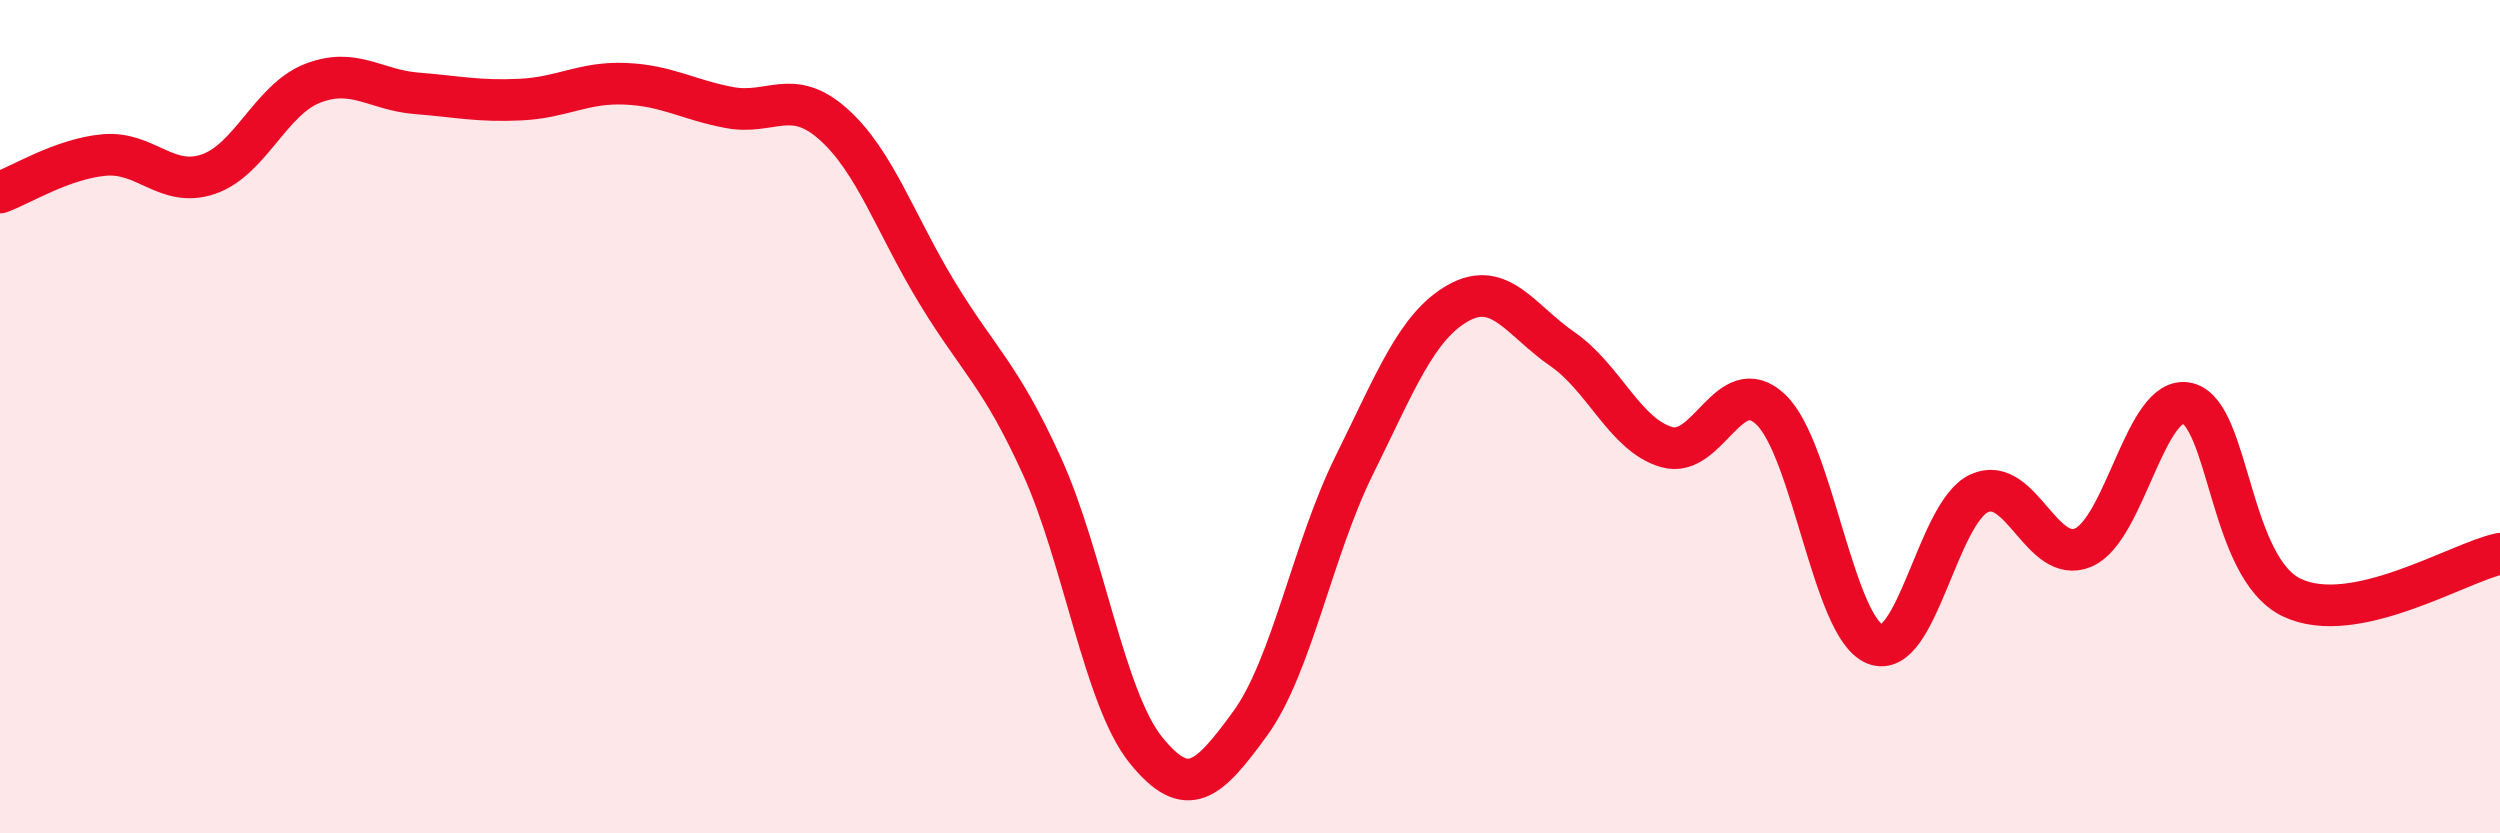 
    <svg width="60" height="20" viewBox="0 0 60 20" xmlns="http://www.w3.org/2000/svg">
      <path
        d="M 0,4.62 C 0.5,4.44 1.5,3.81 2.5,3.72 C 3.5,3.63 4,4.52 5,4.18 C 6,3.84 6.5,2.39 7.5,2 C 8.5,1.61 9,2.16 10,2.24 C 11,2.32 11.5,2.44 12.5,2.39 C 13.5,2.34 14,1.97 15,2.01 C 16,2.05 16.5,2.39 17.5,2.58 C 18.5,2.77 19,2.09 20,2.98 C 21,3.87 21.5,5.4 22.5,7.04 C 23.5,8.68 24,8.98 25,11.17 C 26,13.36 26.5,16.76 27.5,18 C 28.5,19.24 29,18.74 30,17.37 C 31,16 31.5,13.19 32.5,11.17 C 33.5,9.15 34,7.83 35,7.27 C 36,6.71 36.5,7.69 37.5,8.38 C 38.5,9.07 39,10.44 40,10.73 C 41,11.02 41.5,8.88 42.5,9.83 C 43.5,10.78 44,15.06 45,15.46 C 46,15.86 46.5,12.3 47.5,11.84 C 48.5,11.38 49,13.57 50,13.14 C 51,12.71 51.5,9.44 52.5,9.68 C 53.5,9.92 53.5,13.62 55,14.34 C 56.5,15.06 59,13.5 60,13.29L60 20L0 20Z"
        fill="#EB0A25"
        opacity="0.1"
        stroke-linecap="round"
        stroke-linejoin="round"
      />
      <path
        d="M 0,4.62 C 0.5,4.44 1.5,3.81 2.5,3.72 C 3.5,3.63 4,4.52 5,4.18 C 6,3.84 6.5,2.39 7.5,2 C 8.5,1.61 9,2.16 10,2.24 C 11,2.32 11.5,2.44 12.5,2.39 C 13.5,2.34 14,1.97 15,2.01 C 16,2.05 16.5,2.39 17.5,2.58 C 18.5,2.77 19,2.09 20,2.98 C 21,3.87 21.5,5.4 22.5,7.04 C 23.5,8.68 24,8.98 25,11.17 C 26,13.36 26.5,16.76 27.5,18 C 28.5,19.24 29,18.74 30,17.37 C 31,16 31.5,13.19 32.5,11.17 C 33.5,9.15 34,7.83 35,7.27 C 36,6.71 36.5,7.69 37.5,8.38 C 38.5,9.07 39,10.44 40,10.73 C 41,11.02 41.5,8.88 42.5,9.83 C 43.5,10.78 44,15.06 45,15.46 C 46,15.86 46.5,12.3 47.5,11.84 C 48.5,11.38 49,13.57 50,13.14 C 51,12.71 51.5,9.44 52.5,9.68 C 53.5,9.92 53.5,13.62 55,14.34 C 56.5,15.06 59,13.5 60,13.29"
        stroke="#EB0A25"
        stroke-width="1"
        fill="none"
        stroke-linecap="round"
        stroke-linejoin="round"
      />
    </svg>
  